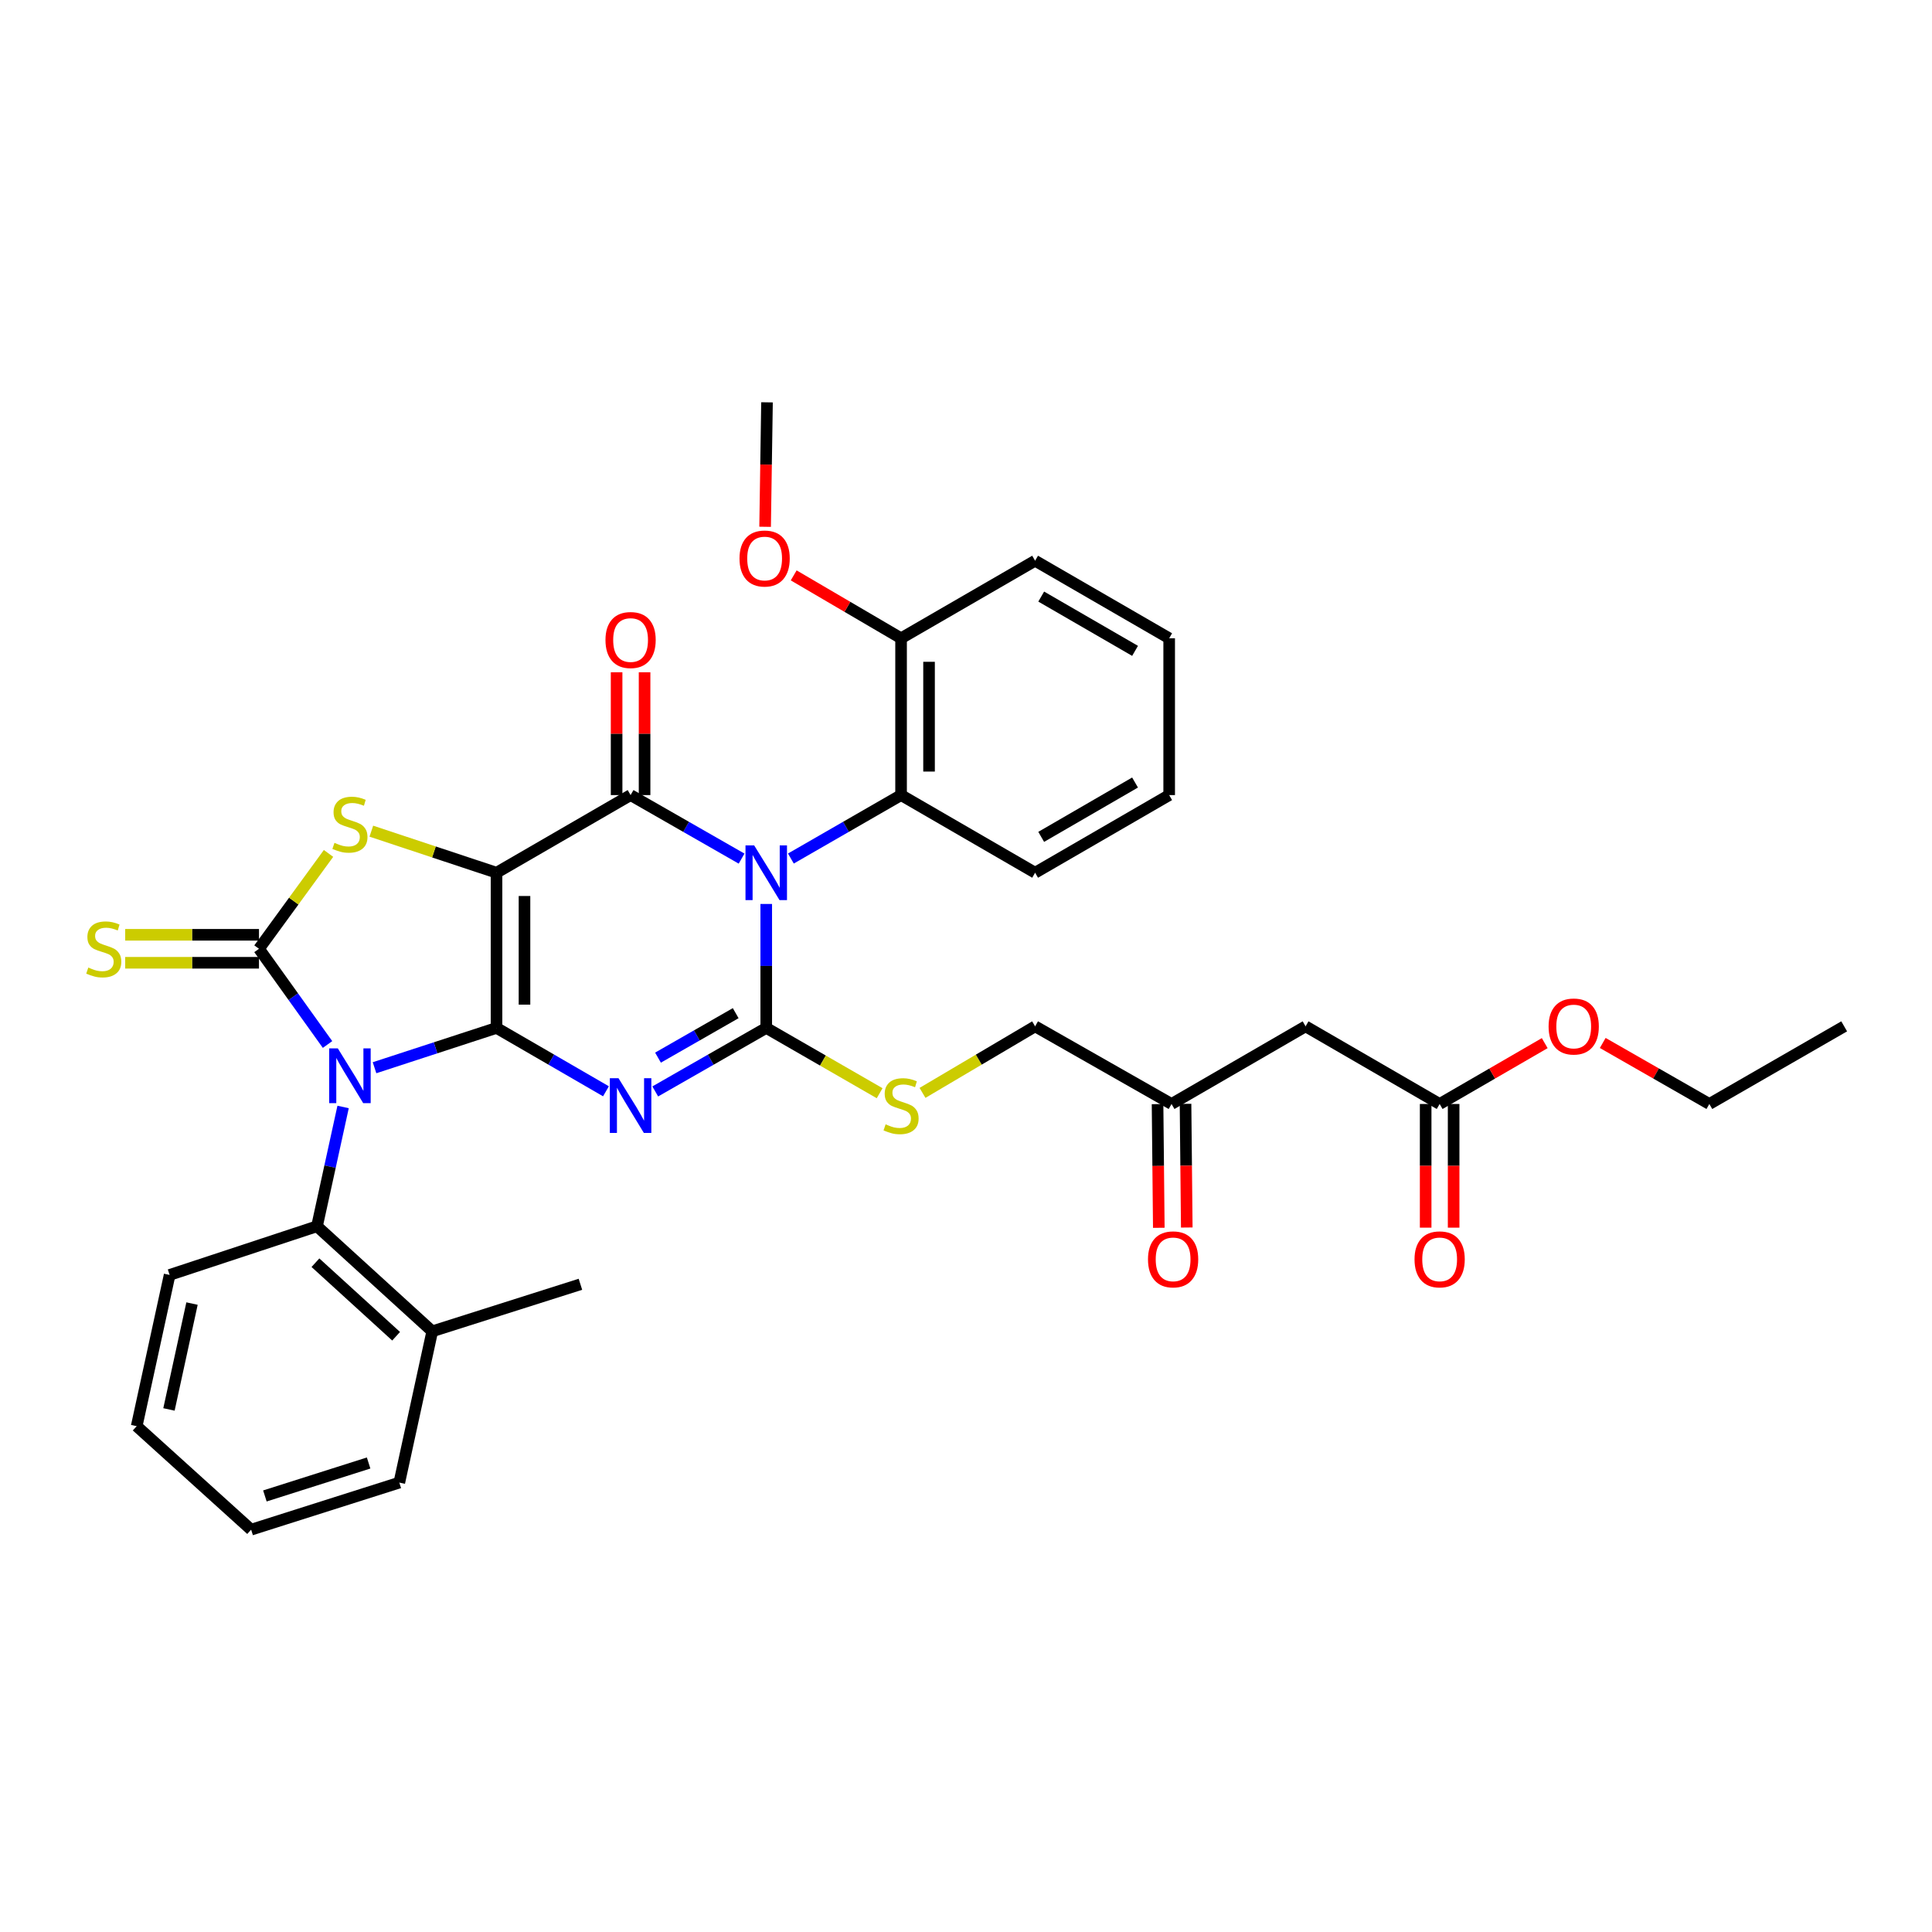 <?xml version='1.0' encoding='iso-8859-1'?>
<svg version='1.1' baseProfile='full'
              xmlns='http://www.w3.org/2000/svg'
                      xmlns:rdkit='http://www.rdkit.org/xml'
                      xmlns:xlink='http://www.w3.org/1999/xlink'
                  xml:space='preserve'
width='1000px' height='1000px' viewBox='0 0 1000 1000'>
<!-- END OF HEADER -->
<rect style='opacity:1.0;fill:#FFFFFF;stroke:none' width='1000' height='1000' x='0' y='0'> </rect>
<path class='bond-0' d='M 256.998,532.046 L 256.998,451.721' style='fill:none;fill-rule:evenodd;stroke:#000000;stroke-width:6px;stroke-linecap:butt;stroke-linejoin:miter;stroke-opacity:1' />
<path class='bond-0' d='M 271.477,519.998 L 271.477,463.77' style='fill:none;fill-rule:evenodd;stroke:#000000;stroke-width:6px;stroke-linecap:butt;stroke-linejoin:miter;stroke-opacity:1' />
<path class='bond-1' d='M 256.998,532.046 L 225.428,542.351' style='fill:none;fill-rule:evenodd;stroke:#000000;stroke-width:6px;stroke-linecap:butt;stroke-linejoin:miter;stroke-opacity:1' />
<path class='bond-1' d='M 225.428,542.351 L 193.857,552.656' style='fill:none;fill-rule:evenodd;stroke:#0000FF;stroke-width:6px;stroke-linecap:butt;stroke-linejoin:miter;stroke-opacity:1' />
<path class='bond-3' d='M 256.998,532.046 L 285.323,548.449' style='fill:none;fill-rule:evenodd;stroke:#000000;stroke-width:6px;stroke-linecap:butt;stroke-linejoin:miter;stroke-opacity:1' />
<path class='bond-3' d='M 285.323,548.449 L 313.647,564.852' style='fill:none;fill-rule:evenodd;stroke:#0000FF;stroke-width:6px;stroke-linecap:butt;stroke-linejoin:miter;stroke-opacity:1' />
<path class='bond-5' d='M 256.998,451.721 L 326.392,411.535' style='fill:none;fill-rule:evenodd;stroke:#000000;stroke-width:6px;stroke-linecap:butt;stroke-linejoin:miter;stroke-opacity:1' />
<path class='bond-7' d='M 256.998,451.721 L 224.599,440.967' style='fill:none;fill-rule:evenodd;stroke:#000000;stroke-width:6px;stroke-linecap:butt;stroke-linejoin:miter;stroke-opacity:1' />
<path class='bond-7' d='M 224.599,440.967 L 192.2,430.214' style='fill:none;fill-rule:evenodd;stroke:#CCCC00;stroke-width:6px;stroke-linecap:butt;stroke-linejoin:miter;stroke-opacity:1' />
<path class='bond-6' d='M 169.533,540.632 L 151.791,515.86' style='fill:none;fill-rule:evenodd;stroke:#0000FF;stroke-width:6px;stroke-linecap:butt;stroke-linejoin:miter;stroke-opacity:1' />
<path class='bond-6' d='M 151.791,515.86 L 134.05,491.088' style='fill:none;fill-rule:evenodd;stroke:#000000;stroke-width:6px;stroke-linecap:butt;stroke-linejoin:miter;stroke-opacity:1' />
<path class='bond-8' d='M 177.587,572.967 L 170.832,603.842' style='fill:none;fill-rule:evenodd;stroke:#0000FF;stroke-width:6px;stroke-linecap:butt;stroke-linejoin:miter;stroke-opacity:1' />
<path class='bond-8' d='M 170.832,603.842 L 164.077,634.717' style='fill:none;fill-rule:evenodd;stroke:#000000;stroke-width:6px;stroke-linecap:butt;stroke-linejoin:miter;stroke-opacity:1' />
<path class='bond-2' d='M 396.606,467.889 L 396.606,499.968' style='fill:none;fill-rule:evenodd;stroke:#0000FF;stroke-width:6px;stroke-linecap:butt;stroke-linejoin:miter;stroke-opacity:1' />
<path class='bond-2' d='M 396.606,499.968 L 396.606,532.046' style='fill:none;fill-rule:evenodd;stroke:#000000;stroke-width:6px;stroke-linecap:butt;stroke-linejoin:miter;stroke-opacity:1' />
<path class='bond-9' d='M 409.359,444.377 L 437.876,427.956' style='fill:none;fill-rule:evenodd;stroke:#0000FF;stroke-width:6px;stroke-linecap:butt;stroke-linejoin:miter;stroke-opacity:1' />
<path class='bond-9' d='M 437.876,427.956 L 466.394,411.535' style='fill:none;fill-rule:evenodd;stroke:#000000;stroke-width:6px;stroke-linecap:butt;stroke-linejoin:miter;stroke-opacity:1' />
<path class='bond-36' d='M 383.843,444.417 L 355.118,427.976' style='fill:none;fill-rule:evenodd;stroke:#0000FF;stroke-width:6px;stroke-linecap:butt;stroke-linejoin:miter;stroke-opacity:1' />
<path class='bond-36' d='M 355.118,427.976 L 326.392,411.535' style='fill:none;fill-rule:evenodd;stroke:#000000;stroke-width:6px;stroke-linecap:butt;stroke-linejoin:miter;stroke-opacity:1' />
<path class='bond-4' d='M 339.154,564.928 L 367.88,548.487' style='fill:none;fill-rule:evenodd;stroke:#0000FF;stroke-width:6px;stroke-linecap:butt;stroke-linejoin:miter;stroke-opacity:1' />
<path class='bond-4' d='M 367.88,548.487 L 396.606,532.046' style='fill:none;fill-rule:evenodd;stroke:#000000;stroke-width:6px;stroke-linecap:butt;stroke-linejoin:miter;stroke-opacity:1' />
<path class='bond-4' d='M 340.58,547.43 L 360.688,535.921' style='fill:none;fill-rule:evenodd;stroke:#0000FF;stroke-width:6px;stroke-linecap:butt;stroke-linejoin:miter;stroke-opacity:1' />
<path class='bond-4' d='M 360.688,535.921 L 380.796,524.413' style='fill:none;fill-rule:evenodd;stroke:#000000;stroke-width:6px;stroke-linecap:butt;stroke-linejoin:miter;stroke-opacity:1' />
<path class='bond-10' d='M 396.606,532.046 L 425.953,548.946' style='fill:none;fill-rule:evenodd;stroke:#000000;stroke-width:6px;stroke-linecap:butt;stroke-linejoin:miter;stroke-opacity:1' />
<path class='bond-10' d='M 425.953,548.946 L 455.3,565.845' style='fill:none;fill-rule:evenodd;stroke:#CCCC00;stroke-width:6px;stroke-linecap:butt;stroke-linejoin:miter;stroke-opacity:1' />
<path class='bond-13' d='M 333.631,411.535 L 333.631,379.748' style='fill:none;fill-rule:evenodd;stroke:#000000;stroke-width:6px;stroke-linecap:butt;stroke-linejoin:miter;stroke-opacity:1' />
<path class='bond-13' d='M 333.631,379.748 L 333.631,347.962' style='fill:none;fill-rule:evenodd;stroke:#FF0000;stroke-width:6px;stroke-linecap:butt;stroke-linejoin:miter;stroke-opacity:1' />
<path class='bond-13' d='M 319.153,411.535 L 319.153,379.748' style='fill:none;fill-rule:evenodd;stroke:#000000;stroke-width:6px;stroke-linecap:butt;stroke-linejoin:miter;stroke-opacity:1' />
<path class='bond-13' d='M 319.153,379.748 L 319.153,347.962' style='fill:none;fill-rule:evenodd;stroke:#FF0000;stroke-width:6px;stroke-linecap:butt;stroke-linejoin:miter;stroke-opacity:1' />
<path class='bond-11' d='M 134.05,483.848 L 99.423,483.848' style='fill:none;fill-rule:evenodd;stroke:#000000;stroke-width:6px;stroke-linecap:butt;stroke-linejoin:miter;stroke-opacity:1' />
<path class='bond-11' d='M 99.423,483.848 L 64.797,483.848' style='fill:none;fill-rule:evenodd;stroke:#CCCC00;stroke-width:6px;stroke-linecap:butt;stroke-linejoin:miter;stroke-opacity:1' />
<path class='bond-11' d='M 134.05,498.327 L 99.423,498.327' style='fill:none;fill-rule:evenodd;stroke:#000000;stroke-width:6px;stroke-linecap:butt;stroke-linejoin:miter;stroke-opacity:1' />
<path class='bond-11' d='M 99.423,498.327 L 64.797,498.327' style='fill:none;fill-rule:evenodd;stroke:#CCCC00;stroke-width:6px;stroke-linecap:butt;stroke-linejoin:miter;stroke-opacity:1' />
<path class='bond-35' d='M 134.05,491.088 L 152.047,466.407' style='fill:none;fill-rule:evenodd;stroke:#000000;stroke-width:6px;stroke-linecap:butt;stroke-linejoin:miter;stroke-opacity:1' />
<path class='bond-35' d='M 152.047,466.407 L 170.044,441.727' style='fill:none;fill-rule:evenodd;stroke:#CCCC00;stroke-width:6px;stroke-linecap:butt;stroke-linejoin:miter;stroke-opacity:1' />
<path class='bond-17' d='M 164.077,634.717 L 223.729,689.093' style='fill:none;fill-rule:evenodd;stroke:#000000;stroke-width:6px;stroke-linecap:butt;stroke-linejoin:miter;stroke-opacity:1' />
<path class='bond-17' d='M 163.271,653.574 L 205.028,691.637' style='fill:none;fill-rule:evenodd;stroke:#000000;stroke-width:6px;stroke-linecap:butt;stroke-linejoin:miter;stroke-opacity:1' />
<path class='bond-24' d='M 164.077,634.717 L 87.798,659.902' style='fill:none;fill-rule:evenodd;stroke:#000000;stroke-width:6px;stroke-linecap:butt;stroke-linejoin:miter;stroke-opacity:1' />
<path class='bond-15' d='M 466.394,411.535 L 466.394,330.373' style='fill:none;fill-rule:evenodd;stroke:#000000;stroke-width:6px;stroke-linecap:butt;stroke-linejoin:miter;stroke-opacity:1' />
<path class='bond-15' d='M 480.872,399.36 L 480.872,342.547' style='fill:none;fill-rule:evenodd;stroke:#000000;stroke-width:6px;stroke-linecap:butt;stroke-linejoin:miter;stroke-opacity:1' />
<path class='bond-23' d='M 466.394,411.535 L 535.771,451.721' style='fill:none;fill-rule:evenodd;stroke:#000000;stroke-width:6px;stroke-linecap:butt;stroke-linejoin:miter;stroke-opacity:1' />
<path class='bond-20' d='M 477.488,565.677 L 506.63,548.455' style='fill:none;fill-rule:evenodd;stroke:#CCCC00;stroke-width:6px;stroke-linecap:butt;stroke-linejoin:miter;stroke-opacity:1' />
<path class='bond-20' d='M 506.63,548.455 L 535.771,531.234' style='fill:none;fill-rule:evenodd;stroke:#000000;stroke-width:6px;stroke-linecap:butt;stroke-linejoin:miter;stroke-opacity:1' />
<path class='bond-12' d='M 675.765,531.234 L 606.387,571.421' style='fill:none;fill-rule:evenodd;stroke:#000000;stroke-width:6px;stroke-linecap:butt;stroke-linejoin:miter;stroke-opacity:1' />
<path class='bond-14' d='M 675.765,531.234 L 745.158,571.421' style='fill:none;fill-rule:evenodd;stroke:#000000;stroke-width:6px;stroke-linecap:butt;stroke-linejoin:miter;stroke-opacity:1' />
<path class='bond-18' d='M 737.919,571.421 L 737.919,603.427' style='fill:none;fill-rule:evenodd;stroke:#000000;stroke-width:6px;stroke-linecap:butt;stroke-linejoin:miter;stroke-opacity:1' />
<path class='bond-18' d='M 737.919,603.427 L 737.919,635.433' style='fill:none;fill-rule:evenodd;stroke:#FF0000;stroke-width:6px;stroke-linecap:butt;stroke-linejoin:miter;stroke-opacity:1' />
<path class='bond-18' d='M 752.398,571.421 L 752.398,603.427' style='fill:none;fill-rule:evenodd;stroke:#000000;stroke-width:6px;stroke-linecap:butt;stroke-linejoin:miter;stroke-opacity:1' />
<path class='bond-18' d='M 752.398,603.427 L 752.398,635.433' style='fill:none;fill-rule:evenodd;stroke:#FF0000;stroke-width:6px;stroke-linecap:butt;stroke-linejoin:miter;stroke-opacity:1' />
<path class='bond-21' d='M 745.158,571.421 L 772.353,555.672' style='fill:none;fill-rule:evenodd;stroke:#000000;stroke-width:6px;stroke-linecap:butt;stroke-linejoin:miter;stroke-opacity:1' />
<path class='bond-21' d='M 772.353,555.672 L 799.547,539.923' style='fill:none;fill-rule:evenodd;stroke:#FF0000;stroke-width:6px;stroke-linecap:butt;stroke-linejoin:miter;stroke-opacity:1' />
<path class='bond-22' d='M 466.394,330.373 L 438.605,314.095' style='fill:none;fill-rule:evenodd;stroke:#000000;stroke-width:6px;stroke-linecap:butt;stroke-linejoin:miter;stroke-opacity:1' />
<path class='bond-22' d='M 438.605,314.095 L 410.816,297.818' style='fill:none;fill-rule:evenodd;stroke:#FF0000;stroke-width:6px;stroke-linecap:butt;stroke-linejoin:miter;stroke-opacity:1' />
<path class='bond-26' d='M 466.394,330.373 L 535.771,290.235' style='fill:none;fill-rule:evenodd;stroke:#000000;stroke-width:6px;stroke-linecap:butt;stroke-linejoin:miter;stroke-opacity:1' />
<path class='bond-16' d='M 606.387,571.421 L 535.771,531.234' style='fill:none;fill-rule:evenodd;stroke:#000000;stroke-width:6px;stroke-linecap:butt;stroke-linejoin:miter;stroke-opacity:1' />
<path class='bond-19' d='M 599.148,571.494 L 599.472,603.5' style='fill:none;fill-rule:evenodd;stroke:#000000;stroke-width:6px;stroke-linecap:butt;stroke-linejoin:miter;stroke-opacity:1' />
<path class='bond-19' d='M 599.472,603.5 L 599.796,635.506' style='fill:none;fill-rule:evenodd;stroke:#FF0000;stroke-width:6px;stroke-linecap:butt;stroke-linejoin:miter;stroke-opacity:1' />
<path class='bond-19' d='M 613.626,571.347 L 613.95,603.354' style='fill:none;fill-rule:evenodd;stroke:#000000;stroke-width:6px;stroke-linecap:butt;stroke-linejoin:miter;stroke-opacity:1' />
<path class='bond-19' d='M 613.95,603.354 L 614.274,635.36' style='fill:none;fill-rule:evenodd;stroke:#FF0000;stroke-width:6px;stroke-linecap:butt;stroke-linejoin:miter;stroke-opacity:1' />
<path class='bond-25' d='M 223.729,689.093 L 300.427,664.744' style='fill:none;fill-rule:evenodd;stroke:#000000;stroke-width:6px;stroke-linecap:butt;stroke-linejoin:miter;stroke-opacity:1' />
<path class='bond-27' d='M 223.729,689.093 L 206.685,767.391' style='fill:none;fill-rule:evenodd;stroke:#000000;stroke-width:6px;stroke-linecap:butt;stroke-linejoin:miter;stroke-opacity:1' />
<path class='bond-28' d='M 829.574,539.833 L 857.166,555.627' style='fill:none;fill-rule:evenodd;stroke:#FF0000;stroke-width:6px;stroke-linecap:butt;stroke-linejoin:miter;stroke-opacity:1' />
<path class='bond-28' d='M 857.166,555.627 L 884.758,571.421' style='fill:none;fill-rule:evenodd;stroke:#000000;stroke-width:6px;stroke-linecap:butt;stroke-linejoin:miter;stroke-opacity:1' />
<path class='bond-29' d='M 396.018,272.665 L 396.509,240.455' style='fill:none;fill-rule:evenodd;stroke:#FF0000;stroke-width:6px;stroke-linecap:butt;stroke-linejoin:miter;stroke-opacity:1' />
<path class='bond-29' d='M 396.509,240.455 L 397,208.245' style='fill:none;fill-rule:evenodd;stroke:#000000;stroke-width:6px;stroke-linecap:butt;stroke-linejoin:miter;stroke-opacity:1' />
<path class='bond-31' d='M 535.771,451.721 L 605.165,411.535' style='fill:none;fill-rule:evenodd;stroke:#000000;stroke-width:6px;stroke-linecap:butt;stroke-linejoin:miter;stroke-opacity:1' />
<path class='bond-31' d='M 538.924,433.164 L 587.5,405.033' style='fill:none;fill-rule:evenodd;stroke:#000000;stroke-width:6px;stroke-linecap:butt;stroke-linejoin:miter;stroke-opacity:1' />
<path class='bond-30' d='M 87.798,659.902 L 70.753,738.184' style='fill:none;fill-rule:evenodd;stroke:#000000;stroke-width:6px;stroke-linecap:butt;stroke-linejoin:miter;stroke-opacity:1' />
<path class='bond-30' d='M 99.388,674.725 L 87.457,729.522' style='fill:none;fill-rule:evenodd;stroke:#000000;stroke-width:6px;stroke-linecap:butt;stroke-linejoin:miter;stroke-opacity:1' />
<path class='bond-38' d='M 535.771,290.235 L 605.165,330.373' style='fill:none;fill-rule:evenodd;stroke:#000000;stroke-width:6px;stroke-linecap:butt;stroke-linejoin:miter;stroke-opacity:1' />
<path class='bond-38' d='M 538.931,308.789 L 587.506,336.886' style='fill:none;fill-rule:evenodd;stroke:#000000;stroke-width:6px;stroke-linecap:butt;stroke-linejoin:miter;stroke-opacity:1' />
<path class='bond-37' d='M 206.685,767.391 L 129.987,791.755' style='fill:none;fill-rule:evenodd;stroke:#000000;stroke-width:6px;stroke-linecap:butt;stroke-linejoin:miter;stroke-opacity:1' />
<path class='bond-37' d='M 190.796,757.246 L 137.108,774.301' style='fill:none;fill-rule:evenodd;stroke:#000000;stroke-width:6px;stroke-linecap:butt;stroke-linejoin:miter;stroke-opacity:1' />
<path class='bond-32' d='M 884.758,571.421 L 954.545,531.234' style='fill:none;fill-rule:evenodd;stroke:#000000;stroke-width:6px;stroke-linecap:butt;stroke-linejoin:miter;stroke-opacity:1' />
<path class='bond-34' d='M 70.753,738.184 L 129.987,791.755' style='fill:none;fill-rule:evenodd;stroke:#000000;stroke-width:6px;stroke-linecap:butt;stroke-linejoin:miter;stroke-opacity:1' />
<path class='bond-33' d='M 605.165,411.535 L 605.165,330.373' style='fill:none;fill-rule:evenodd;stroke:#000000;stroke-width:6px;stroke-linecap:butt;stroke-linejoin:miter;stroke-opacity:1' />
<path  class='atom-2' d='M 174.862 542.653
L 184.142 557.653
Q 185.062 559.133, 186.542 561.813
Q 188.022 564.493, 188.102 564.653
L 188.102 542.653
L 191.862 542.653
L 191.862 570.973
L 187.982 570.973
L 178.022 554.573
Q 176.862 552.653, 175.622 550.453
Q 174.422 548.253, 174.062 547.573
L 174.062 570.973
L 170.382 570.973
L 170.382 542.653
L 174.862 542.653
' fill='#0000FF'/>
<path  class='atom-3' d='M 390.346 437.561
L 399.626 452.561
Q 400.546 454.041, 402.026 456.721
Q 403.506 459.401, 403.586 459.561
L 403.586 437.561
L 407.346 437.561
L 407.346 465.881
L 403.466 465.881
L 393.506 449.481
Q 392.346 447.561, 391.106 445.361
Q 389.906 443.161, 389.546 442.481
L 389.546 465.881
L 385.866 465.881
L 385.866 437.561
L 390.346 437.561
' fill='#0000FF'/>
<path  class='atom-4' d='M 320.132 558.073
L 329.412 573.073
Q 330.332 574.553, 331.812 577.233
Q 333.292 579.913, 333.372 580.073
L 333.372 558.073
L 337.132 558.073
L 337.132 586.393
L 333.252 586.393
L 323.292 569.993
Q 322.132 568.073, 320.892 565.873
Q 319.692 563.673, 319.332 562.993
L 319.332 586.393
L 315.652 586.393
L 315.652 558.073
L 320.132 558.073
' fill='#0000FF'/>
<path  class='atom-8' d='M 173.122 436.256
Q 173.442 436.376, 174.762 436.936
Q 176.082 437.496, 177.522 437.856
Q 179.002 438.176, 180.442 438.176
Q 183.122 438.176, 184.682 436.896
Q 186.242 435.576, 186.242 433.296
Q 186.242 431.736, 185.442 430.776
Q 184.682 429.816, 183.482 429.296
Q 182.282 428.776, 180.282 428.176
Q 177.762 427.416, 176.242 426.696
Q 174.762 425.976, 173.682 424.456
Q 172.642 422.936, 172.642 420.376
Q 172.642 416.816, 175.042 414.616
Q 177.482 412.416, 182.282 412.416
Q 185.562 412.416, 189.282 413.976
L 188.362 417.056
Q 184.962 415.656, 182.402 415.656
Q 179.642 415.656, 178.122 416.816
Q 176.602 417.936, 176.642 419.896
Q 176.642 421.416, 177.402 422.336
Q 178.202 423.256, 179.322 423.776
Q 180.482 424.296, 182.402 424.896
Q 184.962 425.696, 186.482 426.496
Q 188.002 427.296, 189.082 428.936
Q 190.202 430.536, 190.202 433.296
Q 190.202 437.216, 187.562 439.336
Q 184.962 441.416, 180.602 441.416
Q 178.082 441.416, 176.162 440.856
Q 174.282 440.336, 172.042 439.416
L 173.122 436.256
' fill='#CCCC00'/>
<path  class='atom-11' d='M 458.394 581.953
Q 458.714 582.073, 460.034 582.633
Q 461.354 583.193, 462.794 583.553
Q 464.274 583.873, 465.714 583.873
Q 468.394 583.873, 469.954 582.593
Q 471.514 581.273, 471.514 578.993
Q 471.514 577.433, 470.714 576.473
Q 469.954 575.513, 468.754 574.993
Q 467.554 574.473, 465.554 573.873
Q 463.034 573.113, 461.514 572.393
Q 460.034 571.673, 458.954 570.153
Q 457.914 568.633, 457.914 566.073
Q 457.914 562.513, 460.314 560.313
Q 462.754 558.113, 467.554 558.113
Q 470.834 558.113, 474.554 559.673
L 473.634 562.753
Q 470.234 561.353, 467.674 561.353
Q 464.914 561.353, 463.394 562.513
Q 461.874 563.633, 461.914 565.593
Q 461.914 567.113, 462.674 568.033
Q 463.474 568.953, 464.594 569.473
Q 465.754 569.993, 467.674 570.593
Q 470.234 571.393, 471.754 572.193
Q 473.274 572.993, 474.354 574.633
Q 475.474 576.233, 475.474 578.993
Q 475.474 582.913, 472.834 585.033
Q 470.234 587.113, 465.874 587.113
Q 463.354 587.113, 461.434 586.553
Q 459.554 586.033, 457.314 585.113
L 458.394 581.953
' fill='#CCCC00'/>
<path  class='atom-12' d='M 45.708 500.808
Q 46.028 500.928, 47.348 501.488
Q 48.668 502.048, 50.108 502.408
Q 51.588 502.728, 53.028 502.728
Q 55.708 502.728, 57.268 501.448
Q 58.828 500.128, 58.828 497.848
Q 58.828 496.288, 58.028 495.328
Q 57.268 494.368, 56.068 493.848
Q 54.868 493.328, 52.868 492.728
Q 50.348 491.968, 48.828 491.248
Q 47.348 490.528, 46.268 489.008
Q 45.228 487.488, 45.228 484.928
Q 45.228 481.368, 47.628 479.168
Q 50.068 476.968, 54.868 476.968
Q 58.148 476.968, 61.868 478.528
L 60.948 481.608
Q 57.548 480.208, 54.988 480.208
Q 52.228 480.208, 50.708 481.368
Q 49.188 482.488, 49.228 484.448
Q 49.228 485.968, 49.988 486.888
Q 50.788 487.808, 51.908 488.328
Q 53.068 488.848, 54.988 489.448
Q 57.548 490.248, 59.068 491.048
Q 60.588 491.848, 61.668 493.488
Q 62.788 495.088, 62.788 497.848
Q 62.788 501.768, 60.148 503.888
Q 57.548 505.968, 53.188 505.968
Q 50.668 505.968, 48.748 505.408
Q 46.868 504.888, 44.628 503.968
L 45.708 500.808
' fill='#CCCC00'/>
<path  class='atom-14' d='M 313.392 331.274
Q 313.392 324.474, 316.752 320.674
Q 320.112 316.874, 326.392 316.874
Q 332.672 316.874, 336.032 320.674
Q 339.392 324.474, 339.392 331.274
Q 339.392 338.154, 335.992 342.074
Q 332.592 345.954, 326.392 345.954
Q 320.152 345.954, 316.752 342.074
Q 313.392 338.194, 313.392 331.274
M 326.392 342.754
Q 330.712 342.754, 333.032 339.874
Q 335.392 336.954, 335.392 331.274
Q 335.392 325.714, 333.032 322.914
Q 330.712 320.074, 326.392 320.074
Q 322.072 320.074, 319.712 322.874
Q 317.392 325.674, 317.392 331.274
Q 317.392 336.994, 319.712 339.874
Q 322.072 342.754, 326.392 342.754
' fill='#FF0000'/>
<path  class='atom-19' d='M 732.158 651.842
Q 732.158 645.042, 735.518 641.242
Q 738.878 637.442, 745.158 637.442
Q 751.438 637.442, 754.798 641.242
Q 758.158 645.042, 758.158 651.842
Q 758.158 658.722, 754.758 662.642
Q 751.358 666.522, 745.158 666.522
Q 738.918 666.522, 735.518 662.642
Q 732.158 658.762, 732.158 651.842
M 745.158 663.322
Q 749.478 663.322, 751.798 660.442
Q 754.158 657.522, 754.158 651.842
Q 754.158 646.282, 751.798 643.482
Q 749.478 640.642, 745.158 640.642
Q 740.838 640.642, 738.478 643.442
Q 736.158 646.242, 736.158 651.842
Q 736.158 657.562, 738.478 660.442
Q 740.838 663.322, 745.158 663.322
' fill='#FF0000'/>
<path  class='atom-20' d='M 594.2 651.842
Q 594.2 645.042, 597.56 641.242
Q 600.92 637.442, 607.2 637.442
Q 613.48 637.442, 616.84 641.242
Q 620.2 645.042, 620.2 651.842
Q 620.2 658.722, 616.8 662.642
Q 613.4 666.522, 607.2 666.522
Q 600.96 666.522, 597.56 662.642
Q 594.2 658.762, 594.2 651.842
M 607.2 663.322
Q 611.52 663.322, 613.84 660.442
Q 616.2 657.522, 616.2 651.842
Q 616.2 646.282, 613.84 643.482
Q 611.52 640.642, 607.2 640.642
Q 602.88 640.642, 600.52 643.442
Q 598.2 646.242, 598.2 651.842
Q 598.2 657.562, 600.52 660.442
Q 602.88 663.322, 607.2 663.322
' fill='#FF0000'/>
<path  class='atom-22' d='M 801.552 531.314
Q 801.552 524.514, 804.912 520.714
Q 808.272 516.914, 814.552 516.914
Q 820.832 516.914, 824.192 520.714
Q 827.552 524.514, 827.552 531.314
Q 827.552 538.194, 824.152 542.114
Q 820.752 545.994, 814.552 545.994
Q 808.312 545.994, 804.912 542.114
Q 801.552 538.234, 801.552 531.314
M 814.552 542.794
Q 818.872 542.794, 821.192 539.914
Q 823.552 536.994, 823.552 531.314
Q 823.552 525.754, 821.192 522.954
Q 818.872 520.114, 814.552 520.114
Q 810.232 520.114, 807.872 522.914
Q 805.552 525.714, 805.552 531.314
Q 805.552 537.034, 807.872 539.914
Q 810.232 542.794, 814.552 542.794
' fill='#FF0000'/>
<path  class='atom-23' d='M 382.769 289.084
Q 382.769 282.284, 386.129 278.484
Q 389.489 274.684, 395.769 274.684
Q 402.049 274.684, 405.409 278.484
Q 408.769 282.284, 408.769 289.084
Q 408.769 295.964, 405.369 299.884
Q 401.969 303.764, 395.769 303.764
Q 389.529 303.764, 386.129 299.884
Q 382.769 296.004, 382.769 289.084
M 395.769 300.564
Q 400.089 300.564, 402.409 297.684
Q 404.769 294.764, 404.769 289.084
Q 404.769 283.524, 402.409 280.724
Q 400.089 277.884, 395.769 277.884
Q 391.449 277.884, 389.089 280.684
Q 386.769 283.484, 386.769 289.084
Q 386.769 294.804, 389.089 297.684
Q 391.449 300.564, 395.769 300.564
' fill='#FF0000'/>
</svg>
